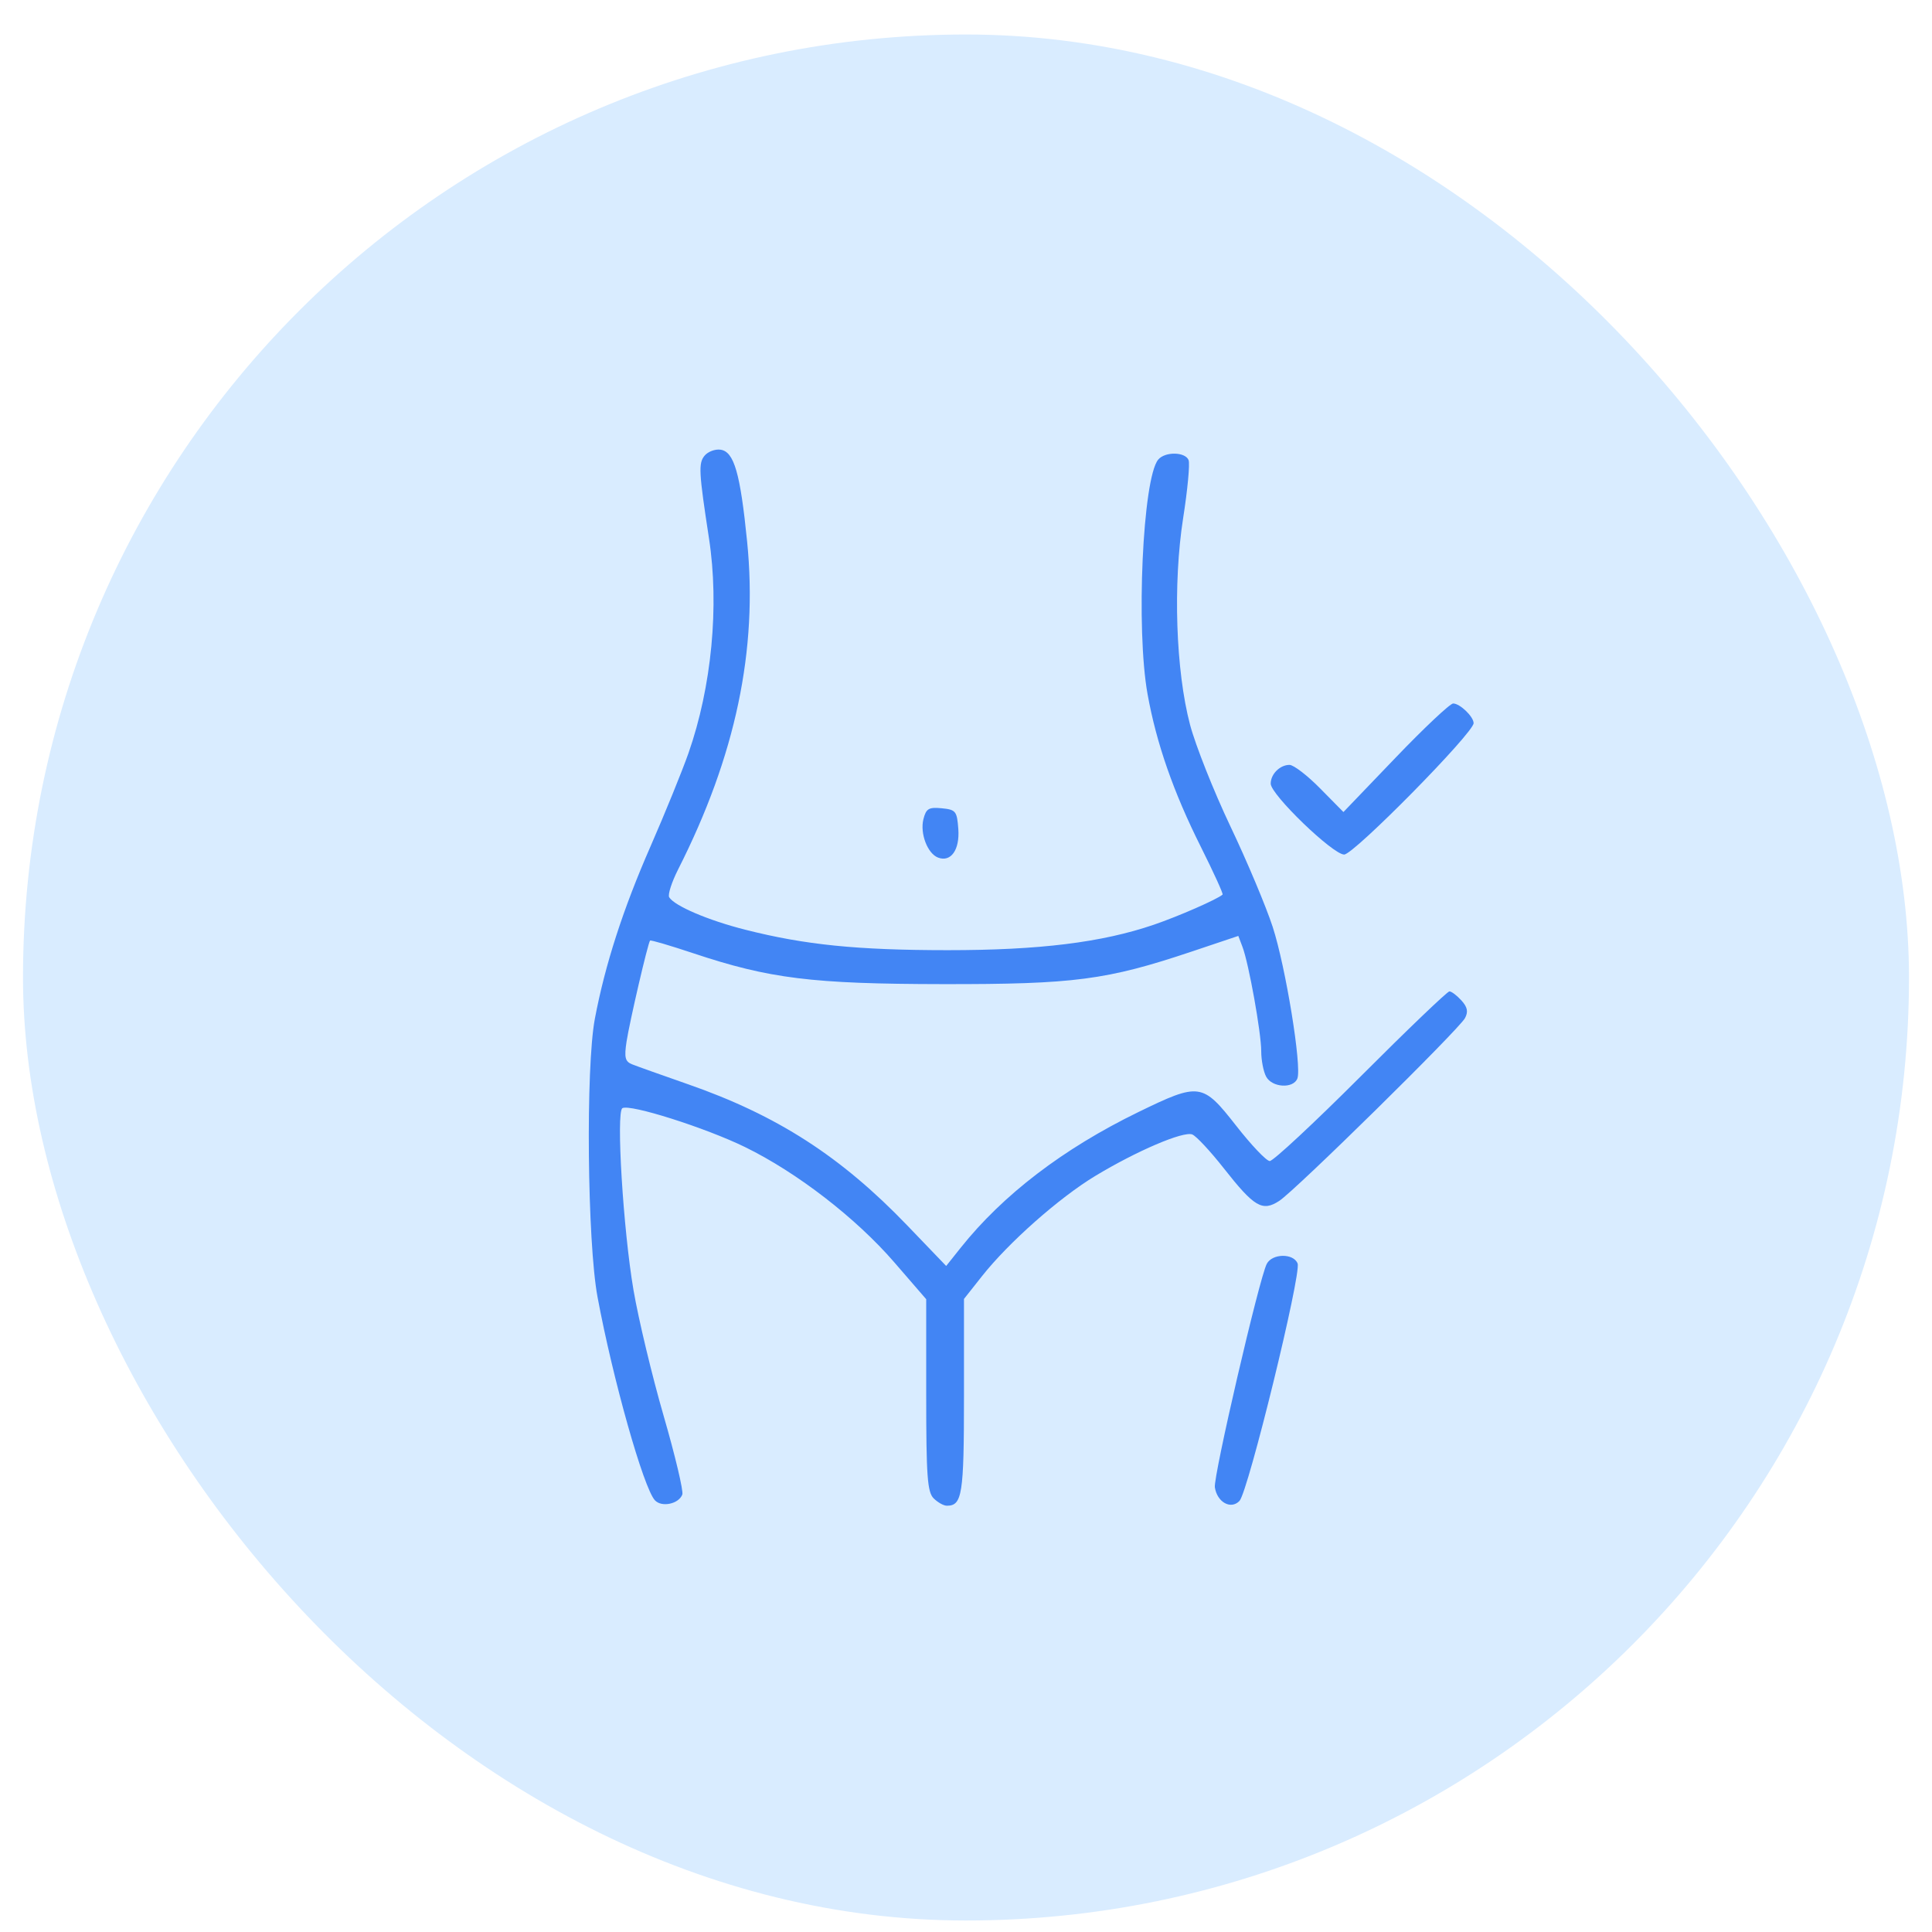<?xml version="1.0" encoding="UTF-8"?> <svg xmlns="http://www.w3.org/2000/svg" width="42" height="42" viewBox="0 0 42 42" fill="none"><rect x="0.5" y="0.75" width="41" height="41" rx="20.5" fill="#D9ECFF"></rect><path d="M15.413 11.705C15.191 10.259 15.181 10.07 15.317 9.906C15.39 9.818 15.546 9.759 15.664 9.776C15.958 9.818 16.093 10.286 16.242 11.775C16.478 14.127 15.992 16.434 14.741 18.902C14.601 19.179 14.514 19.451 14.548 19.506C14.665 19.695 15.395 20.007 16.201 20.211C17.501 20.541 18.631 20.655 20.597 20.656C22.591 20.657 23.953 20.489 25.085 20.102C25.621 19.919 26.46 19.551 26.578 19.448C26.596 19.432 26.383 18.965 26.105 18.409C25.51 17.222 25.139 16.158 24.947 15.09C24.692 13.677 24.841 10.399 25.178 9.992C25.326 9.813 25.769 9.821 25.839 10.003C25.87 10.083 25.817 10.649 25.721 11.26C25.497 12.69 25.56 14.58 25.871 15.757C25.991 16.208 26.385 17.2 26.747 17.962C27.11 18.724 27.524 19.709 27.668 20.152C27.95 21.021 28.303 23.188 28.204 23.445C28.117 23.672 27.652 23.644 27.525 23.405C27.466 23.296 27.418 23.048 27.418 22.853C27.418 22.452 27.147 20.942 27.01 20.583L26.92 20.346L25.907 20.686C24.056 21.306 23.352 21.398 20.494 21.394C17.653 21.39 16.726 21.275 15.069 20.722C14.568 20.555 14.146 20.431 14.132 20.447C14.085 20.498 13.688 22.21 13.621 22.641C13.568 22.991 13.589 23.077 13.743 23.138C13.845 23.179 14.391 23.373 14.955 23.57C16.893 24.245 18.281 25.139 19.72 26.637L20.569 27.521L20.883 27.127C21.801 25.974 23.117 24.969 24.744 24.177C26.076 23.529 26.141 23.538 26.872 24.471C27.201 24.892 27.529 25.238 27.603 25.24C27.676 25.243 28.566 24.414 29.581 23.399C30.596 22.383 31.464 21.552 31.509 21.552C31.555 21.552 31.672 21.641 31.77 21.749C31.902 21.895 31.922 21.994 31.847 22.134C31.712 22.383 28.162 25.877 27.81 26.106C27.443 26.345 27.268 26.242 26.603 25.396C26.311 25.025 26.003 24.694 25.918 24.662C25.723 24.587 24.709 25.021 23.81 25.564C23.026 26.038 21.927 27.01 21.349 27.741L20.956 28.238V30.363C20.956 32.492 20.918 32.733 20.584 32.733C20.514 32.733 20.385 32.661 20.296 32.572C20.16 32.436 20.135 32.085 20.135 30.328V28.244L19.442 27.443C18.609 26.479 17.327 25.489 16.196 24.936C15.334 24.515 13.69 23.994 13.53 24.091C13.391 24.176 13.548 26.738 13.772 28.047C13.88 28.678 14.174 29.906 14.426 30.776C14.678 31.645 14.861 32.417 14.833 32.49C14.755 32.695 14.385 32.773 14.238 32.616C13.992 32.354 13.323 29.987 12.99 28.197C12.767 27.003 12.731 23.204 12.932 22.145C13.154 20.972 13.544 19.763 14.142 18.399C14.457 17.679 14.828 16.767 14.967 16.372C15.471 14.932 15.639 13.176 15.413 11.705Z" fill="#4285F4"></path><path d="M29.205 17.653L30.338 16.472C30.961 15.822 31.525 15.292 31.591 15.293C31.74 15.295 32.035 15.58 32.035 15.721C32.035 15.933 29.43 18.577 29.221 18.577C28.975 18.577 27.624 17.274 27.624 17.036C27.624 16.828 27.824 16.628 28.033 16.628C28.122 16.628 28.423 16.859 28.7 17.141L29.205 17.653Z" fill="#4285F4"></path><path d="M20.392 18.643C20.163 18.555 19.997 18.119 20.074 17.809C20.133 17.578 20.189 17.544 20.472 17.571C20.779 17.601 20.804 17.633 20.833 18.022C20.866 18.476 20.671 18.75 20.392 18.643Z" fill="#4285F4"></path><path d="M26.41 32.333C26.375 32.097 27.375 27.789 27.538 27.476C27.656 27.247 28.122 27.241 28.209 27.468C28.294 27.691 27.134 32.431 26.945 32.629C26.758 32.824 26.459 32.657 26.41 32.333Z" fill="#4285F4"></path></svg> 